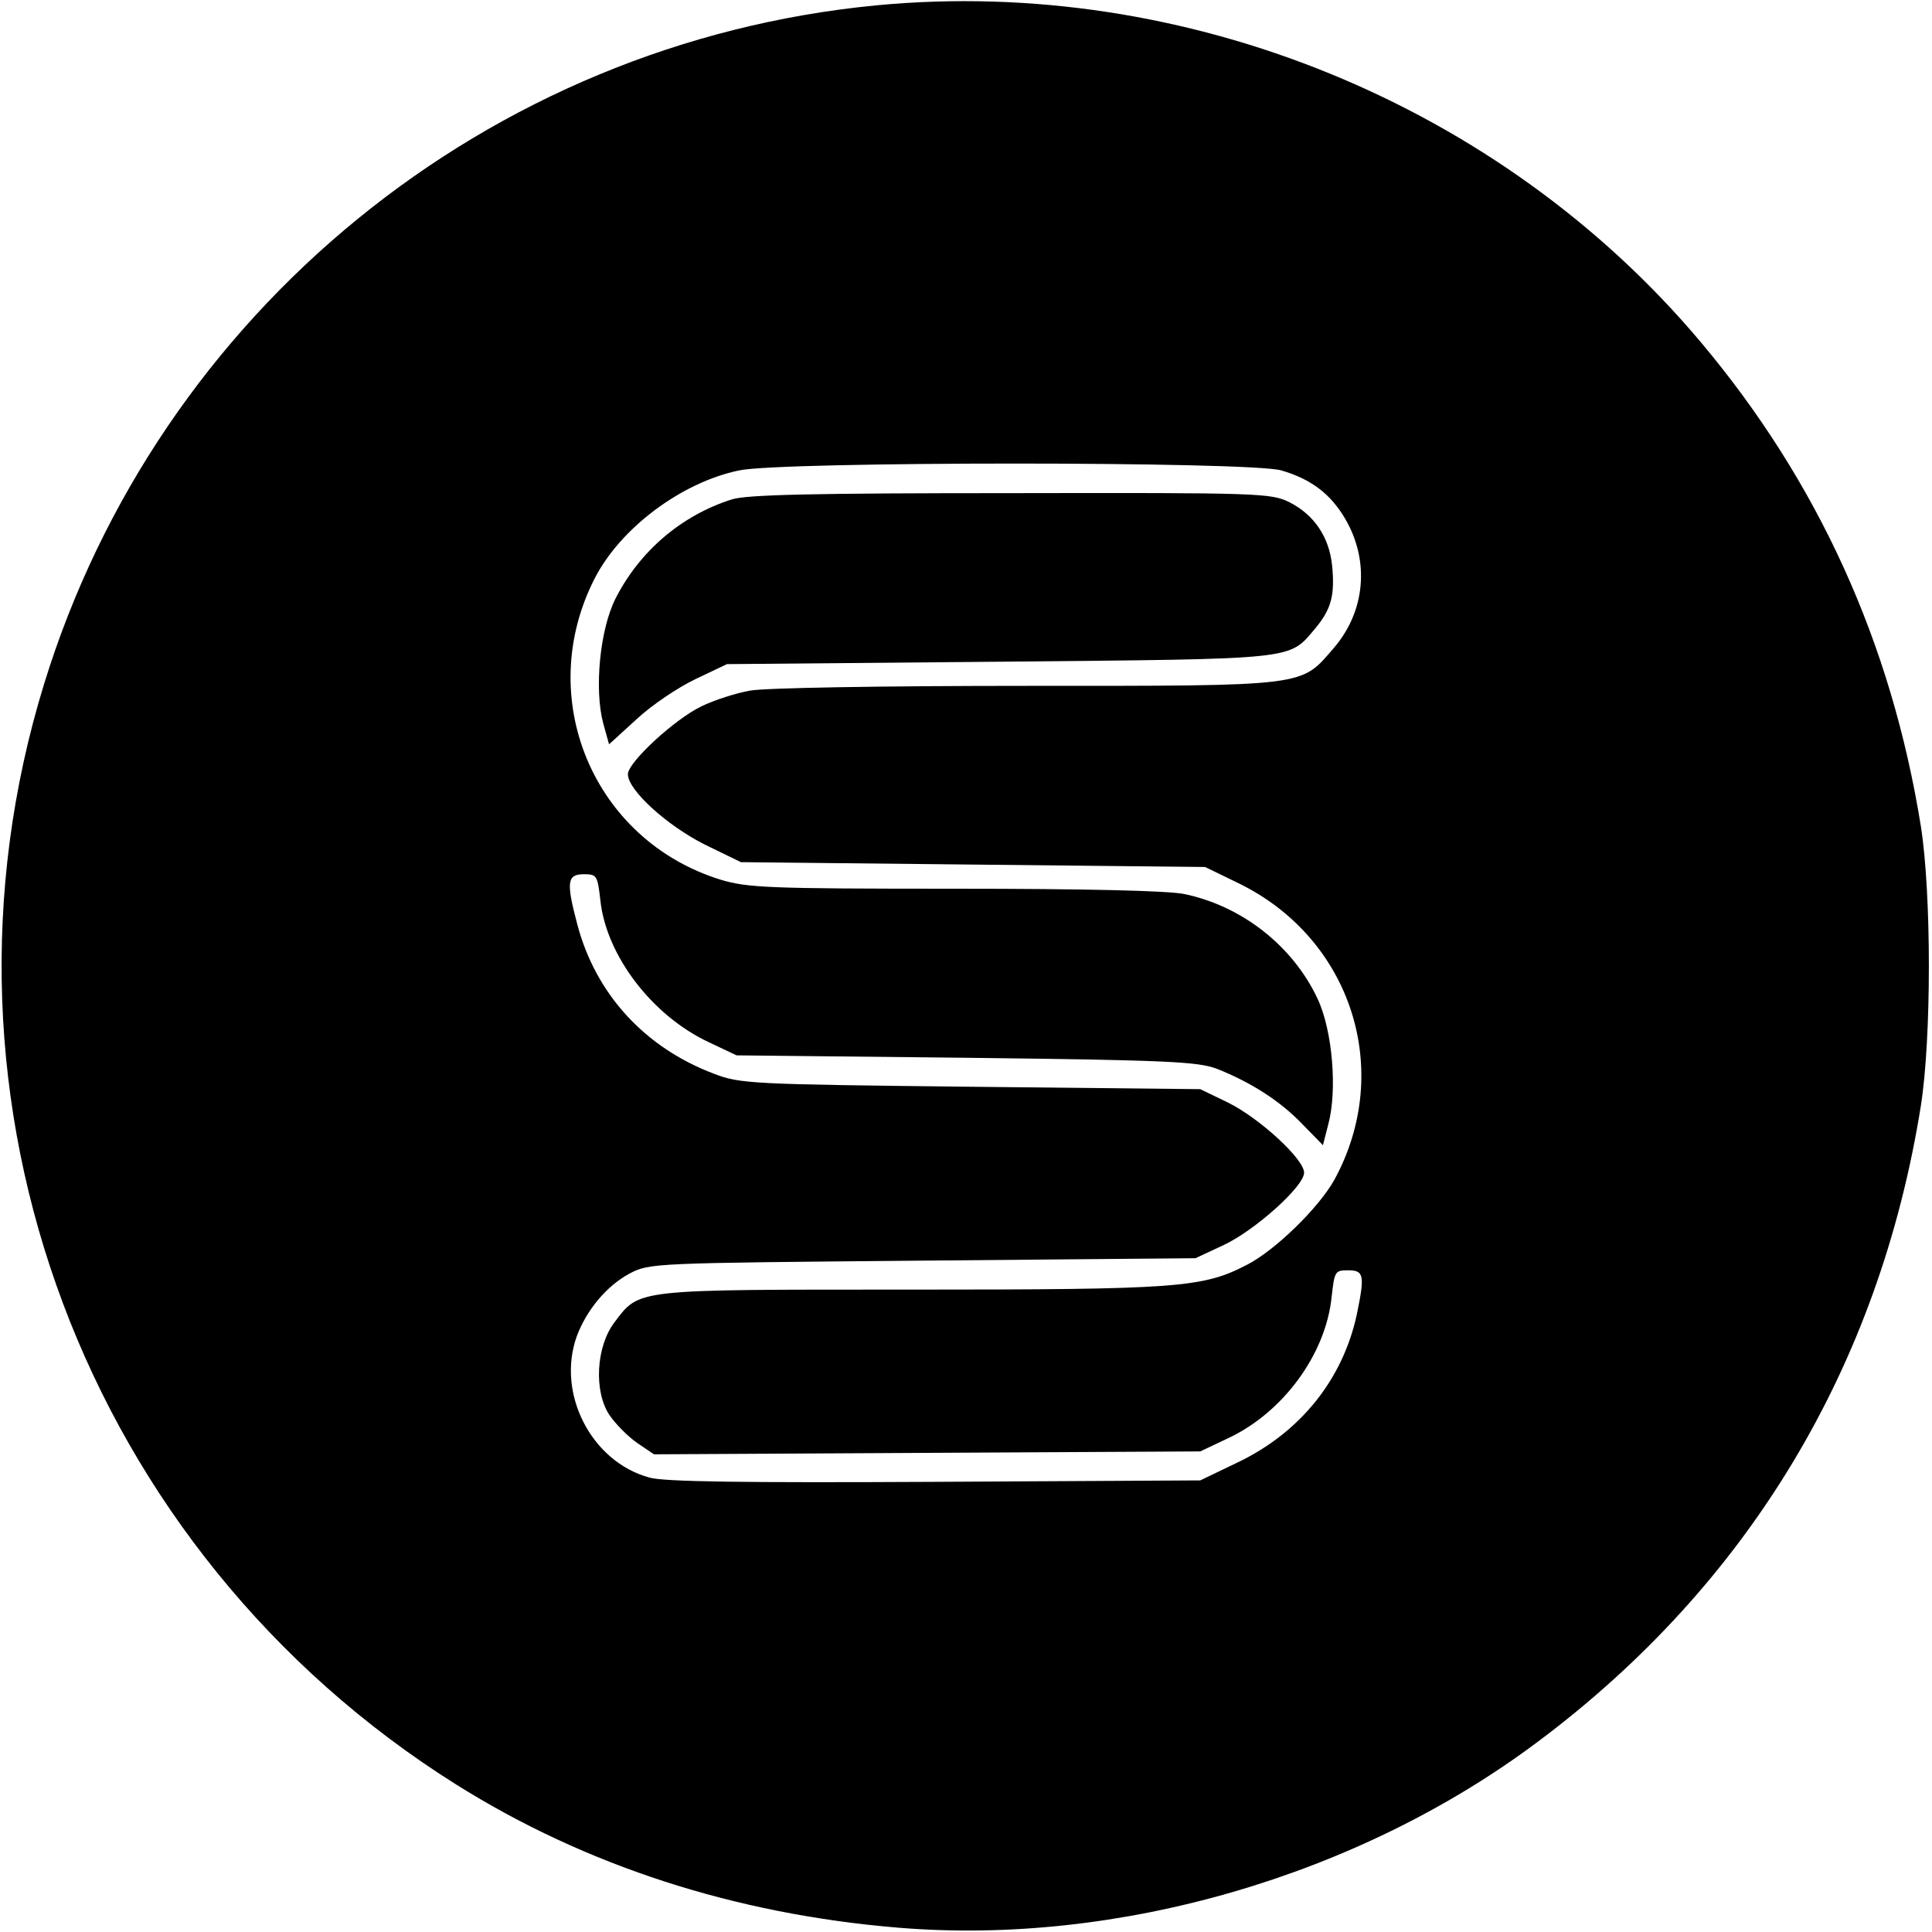 <?xml version="1.0" standalone="no"?>
<!DOCTYPE svg PUBLIC "-//W3C//DTD SVG 20010904//EN"
 "http://www.w3.org/TR/2001/REC-SVG-20010904/DTD/svg10.dtd">
<svg version="1.0" xmlns="http://www.w3.org/2000/svg"
 width="400pt" height="400pt" viewBox="0 0 400 400"
 preserveAspectRatio="xMidYMid meet">
<g transform="translate(0,400) scale(0.1,-0.1)"
fill="#000000" stroke="none">
<path d="M1815 3989 c-804 -77 -1487 -634 -1724 -1406 -265 -862 85 -1795 854
-2278 268 -168 577 -268 914 -296 455 -38 954 107 1325 385 436 326 707 777
793 1317 22 141 22 437 0 578 -61 380 -213 714 -456 1003 -414 492 -1066 758
-1706 697z m838 -963 c62 -18 102 -49 132 -100 51 -87 42 -191 -23 -267 -70
-81 -49 -79 -638 -79 -290 0 -544 -4 -572 -10 -28 -5 -72 -19 -99 -32 -55 -26
-153 -116 -153 -141 0 -33 81 -106 158 -145 l76 -37 480 -5 481 -5 70 -34
c233 -114 321 -387 198 -613 -32 -58 -123 -147 -182 -177 -91 -47 -141 -51
-694 -51 -577 0 -562 2 -615 -68 -38 -50 -43 -143 -10 -192 13 -19 39 -45 58
-58 l34 -23 565 3 566 3 57 27 c114 53 203 174 215 293 6 53 7 55 34 55 33 0
35 -10 18 -92 -29 -134 -117 -244 -247 -306 l-77 -37 -550 -3 c-392 -2 -562 0
-591 9 -120 33 -192 174 -150 292 20 54 61 104 109 130 42 22 46 22 607 27
l565 5 58 27 c66 31 167 122 167 150 0 28 -91 112 -157 145 l-58 28 -475 5
c-453 5 -478 6 -532 27 -143 54 -245 165 -283 310 -23 87 -21 103 14 103 27 0
28 -3 34 -54 12 -114 107 -239 225 -294 l57 -27 475 -5 c421 -5 480 -8 520
-23 70 -28 130 -66 176 -114 l43 -44 11 43 c19 70 9 194 -22 260 -51 109 -156
192 -276 217 -34 7 -205 11 -477 11 -387 0 -428 2 -484 19 -263 82 -386 376
-260 623 53 104 179 199 299 224 85 19 1061 19 1123 0z"/>
<path d="M1515 2966 c-104 -33 -191 -107 -241 -206 -32 -64 -44 -187 -25 -258
l12 -43 57 52 c31 29 86 66 122 83 l65 31 565 5 c624 6 597 3 654 70 32 39 40
67 34 129 -6 59 -37 105 -88 131 -38 19 -60 20 -577 19 -405 0 -548 -3 -578
-13z"/>
</g>
</svg>
